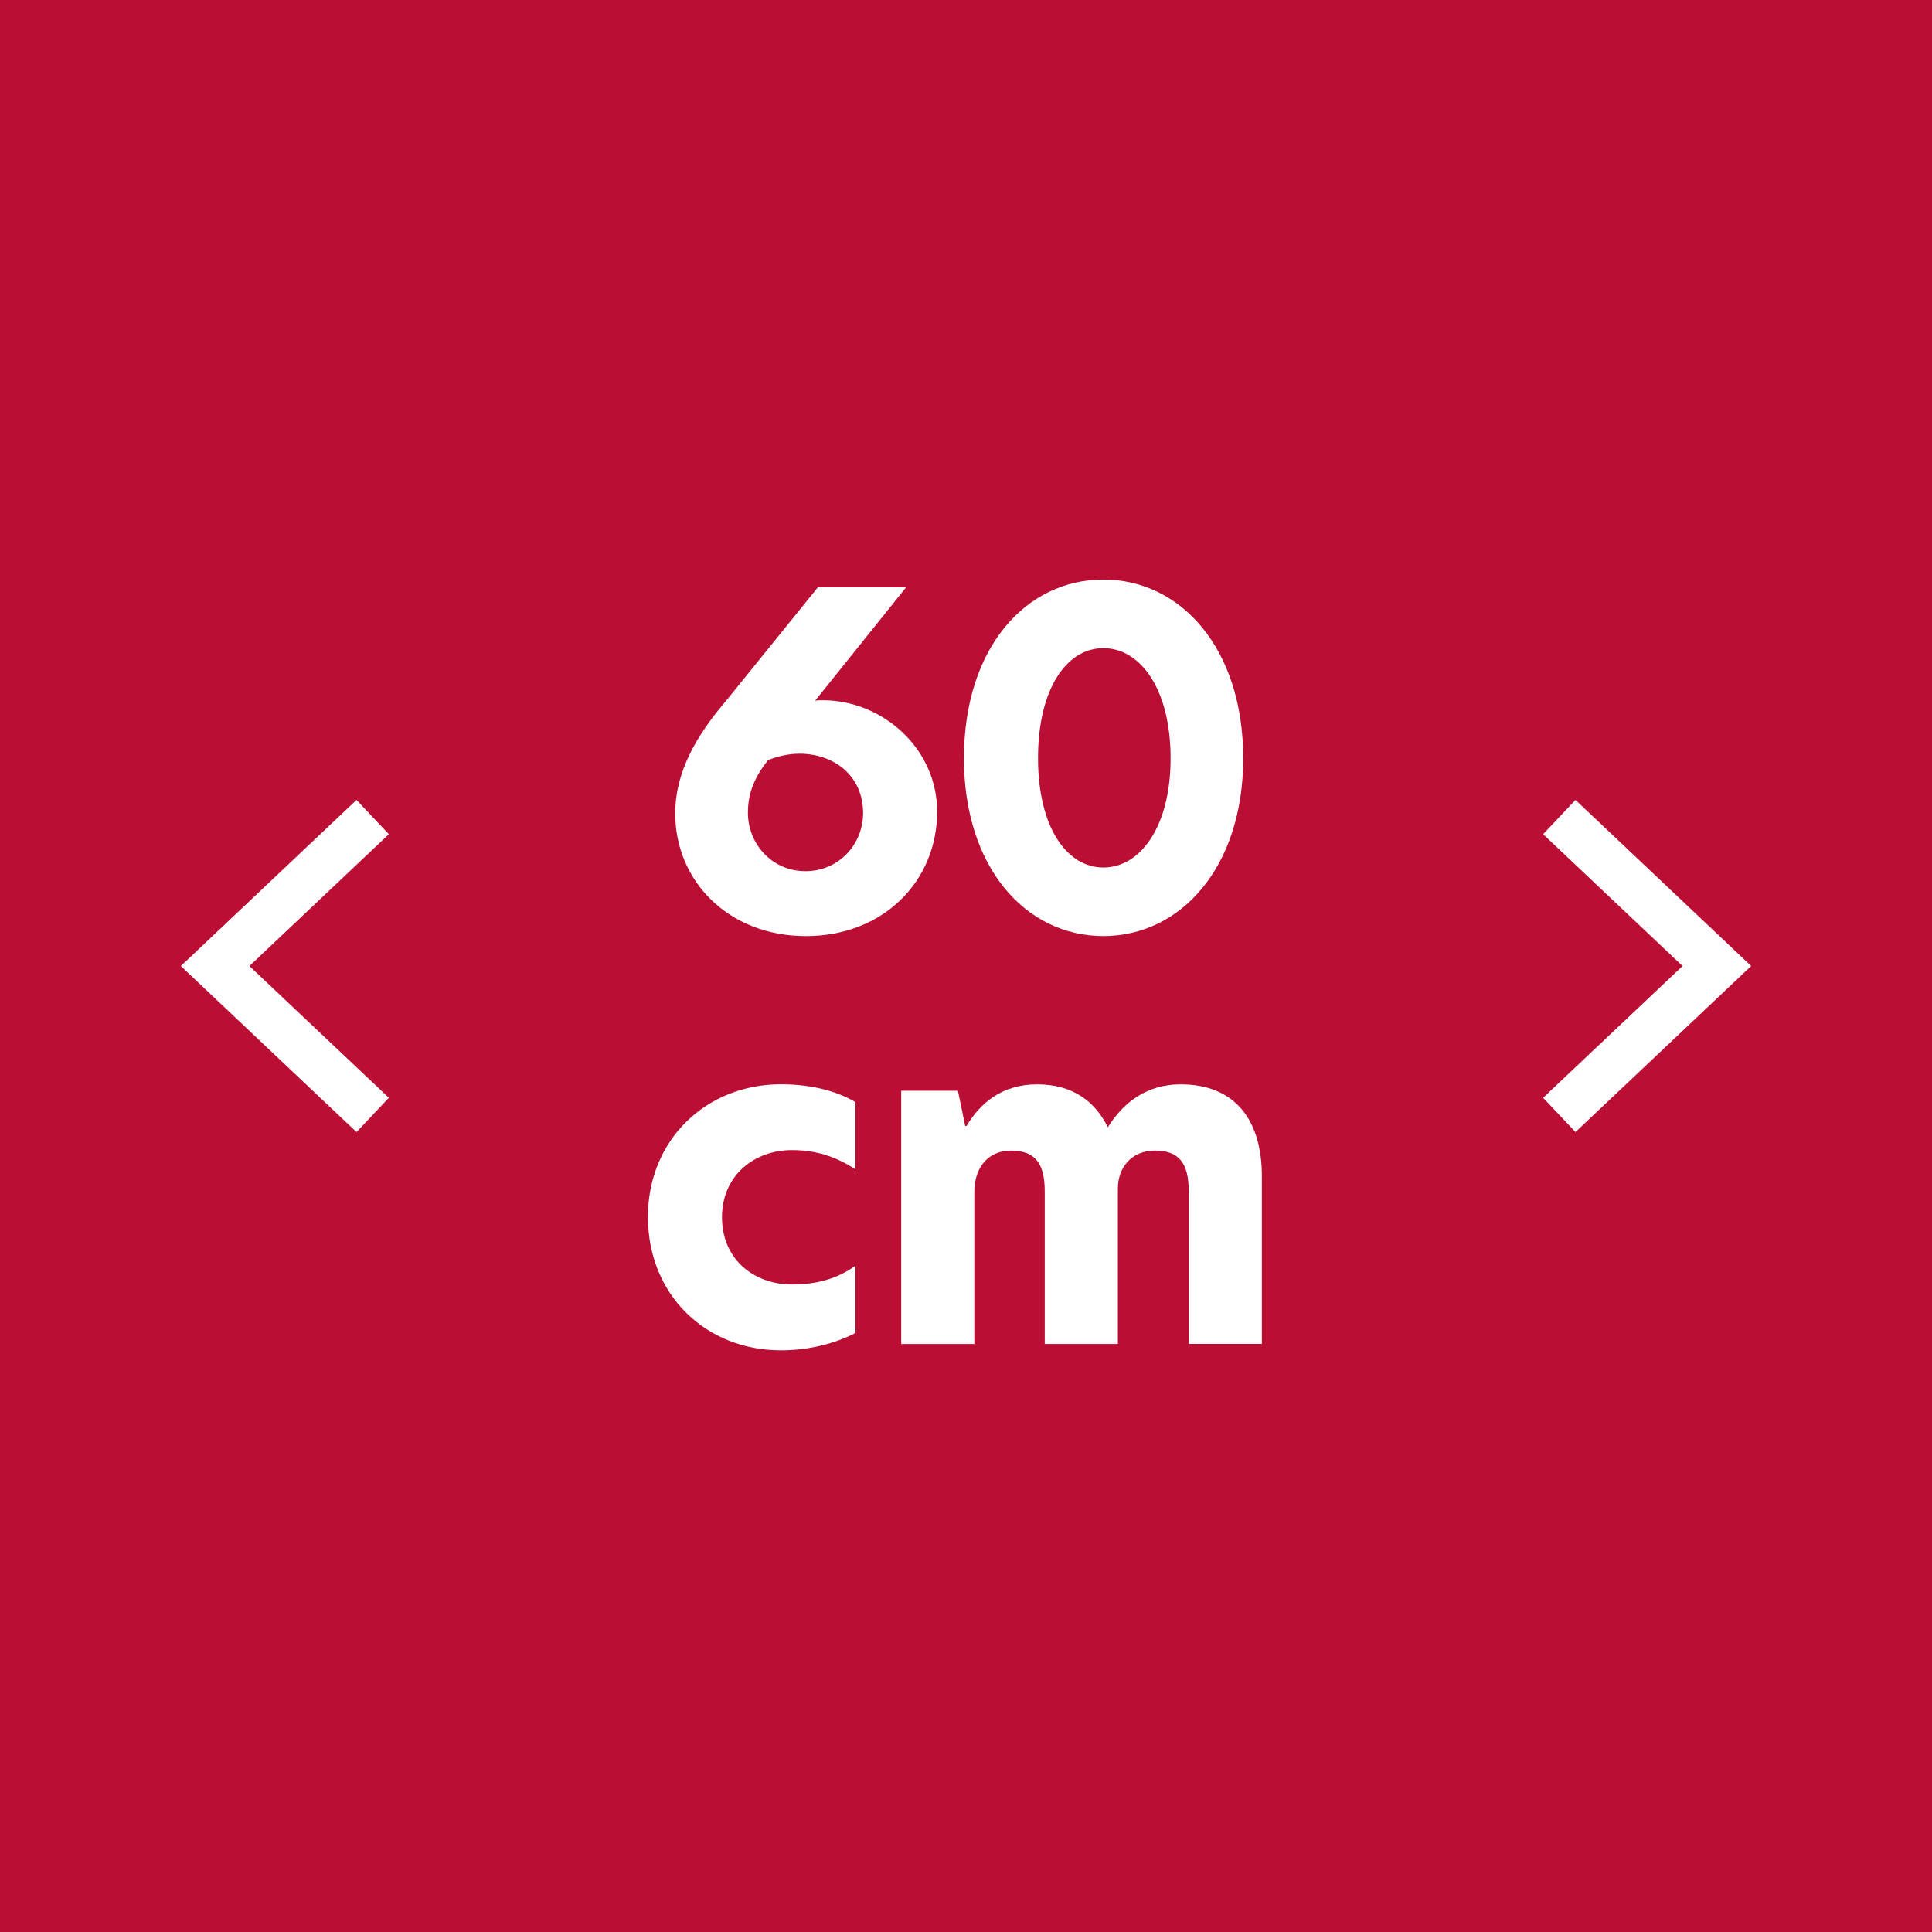 <?xml version="1.0" encoding="utf-8"?>
<!-- Generator: Adobe Illustrator 13.0.0, SVG Export Plug-In . SVG Version: 6.00 Build 14948)  -->
<!DOCTYPE svg PUBLIC "-//W3C//DTD SVG 1.1//EN" "http://www.w3.org/Graphics/SVG/1.1/DTD/svg11.dtd">
<svg version="1.1" id="Layer_1" xmlns="http://www.w3.org/2000/svg" xmlns:xlink="http://www.w3.org/1999/xlink" x="0px" y="0px"
	 width="56.693px" height="56.693px" viewBox="0 0 56.693 56.693" enable-background="new 0 0 56.693 56.693" xml:space="preserve">
<rect x="0" y="0" width="56.693" height="56.693" fill="#333333" stroke="none"/>
<rect x="0.691" y="0.692" fill="#BA0E34" width="55.31" height="55.31"/>
<path fill="#BA0E34" d="M1.382,1.383H55.31v53.928H1.382V1.383z M0,56.693h56.693V0H0V56.693z"/>
<g>
	<defs>
		<rect id="SVGID_1_" width="56.693" height="56.693"/>
	</defs>
	<clipPath id="SVGID_2_">
		<use xlink:href="#SVGID_1_"  overflow="visible"/>
	</clipPath>
	<path clip-path="url(#SVGID_2_)" fill="#FFFFFF" d="M27.5,23.82c0,2.026-1.569,3.649-3.85,3.649c-2.28,0-3.836-1.623-3.836-3.595
		c0-1.247,0.644-2.32,1.516-3.339l2.669-3.3h2.589l-2.669,3.327c0.08-0.014,0.147-0.014,0.228-0.014
		C25.876,20.548,27.5,21.943,27.5,23.82 M25.327,23.861c0-1.113-0.872-1.744-1.864-1.744c-0.309,0-0.617,0.067-0.926,0.188
		c-0.389,0.496-0.59,0.952-0.59,1.542c0,0.912,0.697,1.717,1.69,1.717C24.629,25.564,25.327,24.759,25.327,23.861"/>
	<path clip-path="url(#SVGID_2_)" fill="#FFFFFF" d="M36.481,22.251c0,3.206-1.837,5.217-4.104,5.217
		c-2.28,0-4.091-2.011-4.091-5.217c0-3.232,1.811-5.245,4.091-5.245C34.645,17.006,36.481,19.02,36.481,22.251 M30.46,22.251
		c0,2.025,0.845,3.206,1.918,3.206c1.072,0,1.972-1.181,1.972-3.206c0-2.052-0.899-3.232-1.972-3.232
		C31.305,19.02,30.46,20.2,30.46,22.251"/>
	<path clip-path="url(#SVGID_2_)" fill="#FFFFFF" d="M23.238,37.692c0.59,0,1.247-0.106,1.864-0.55v1.973
		c-0.617,0.321-1.395,0.51-2.186,0.51c-2.2,0-3.903-1.623-3.903-3.917c0-2.268,1.717-3.891,3.903-3.891
		c0.751,0,1.556,0.148,2.186,0.523v1.972c-0.617-0.401-1.207-0.563-1.864-0.563c-1.113,0-2.052,0.751-2.052,1.971
		C21.186,36.955,22.125,37.692,23.238,37.692"/>
	<path clip-path="url(#SVGID_2_)" fill="#FFFFFF" d="M37.028,34.513v4.923h-2.146v-4.48c0-0.804-0.268-1.193-0.992-1.193
		c-0.697,0-1.087,0.511-1.087,1.113v4.561h-2.146v-4.48c0-0.804-0.269-1.193-0.992-1.193c-0.724,0-1.074,0.563-1.074,1.207v4.467
		h-2.146v-7.431h1.664l0.214,1.032h0.04c0.39-0.657,1.034-1.22,2.066-1.22c1.046,0,1.703,0.496,2.079,1.261
		c0.483-0.778,1.194-1.261,2.133-1.261C36.264,31.818,37.028,32.891,37.028,34.513"/>
	<polygon clip-path="url(#SVGID_2_)" fill="#FFFFFF" points="10.461,33.219 5.307,28.347 10.461,23.474 11.411,24.479 7.319,28.347 
		11.411,32.214 	"/>
	<polygon clip-path="url(#SVGID_2_)" fill="#FFFFFF" points="46.231,33.219 45.281,32.214 49.373,28.347 45.281,24.479 
		46.231,23.474 51.386,28.347 	"/>
</g>
</svg>
